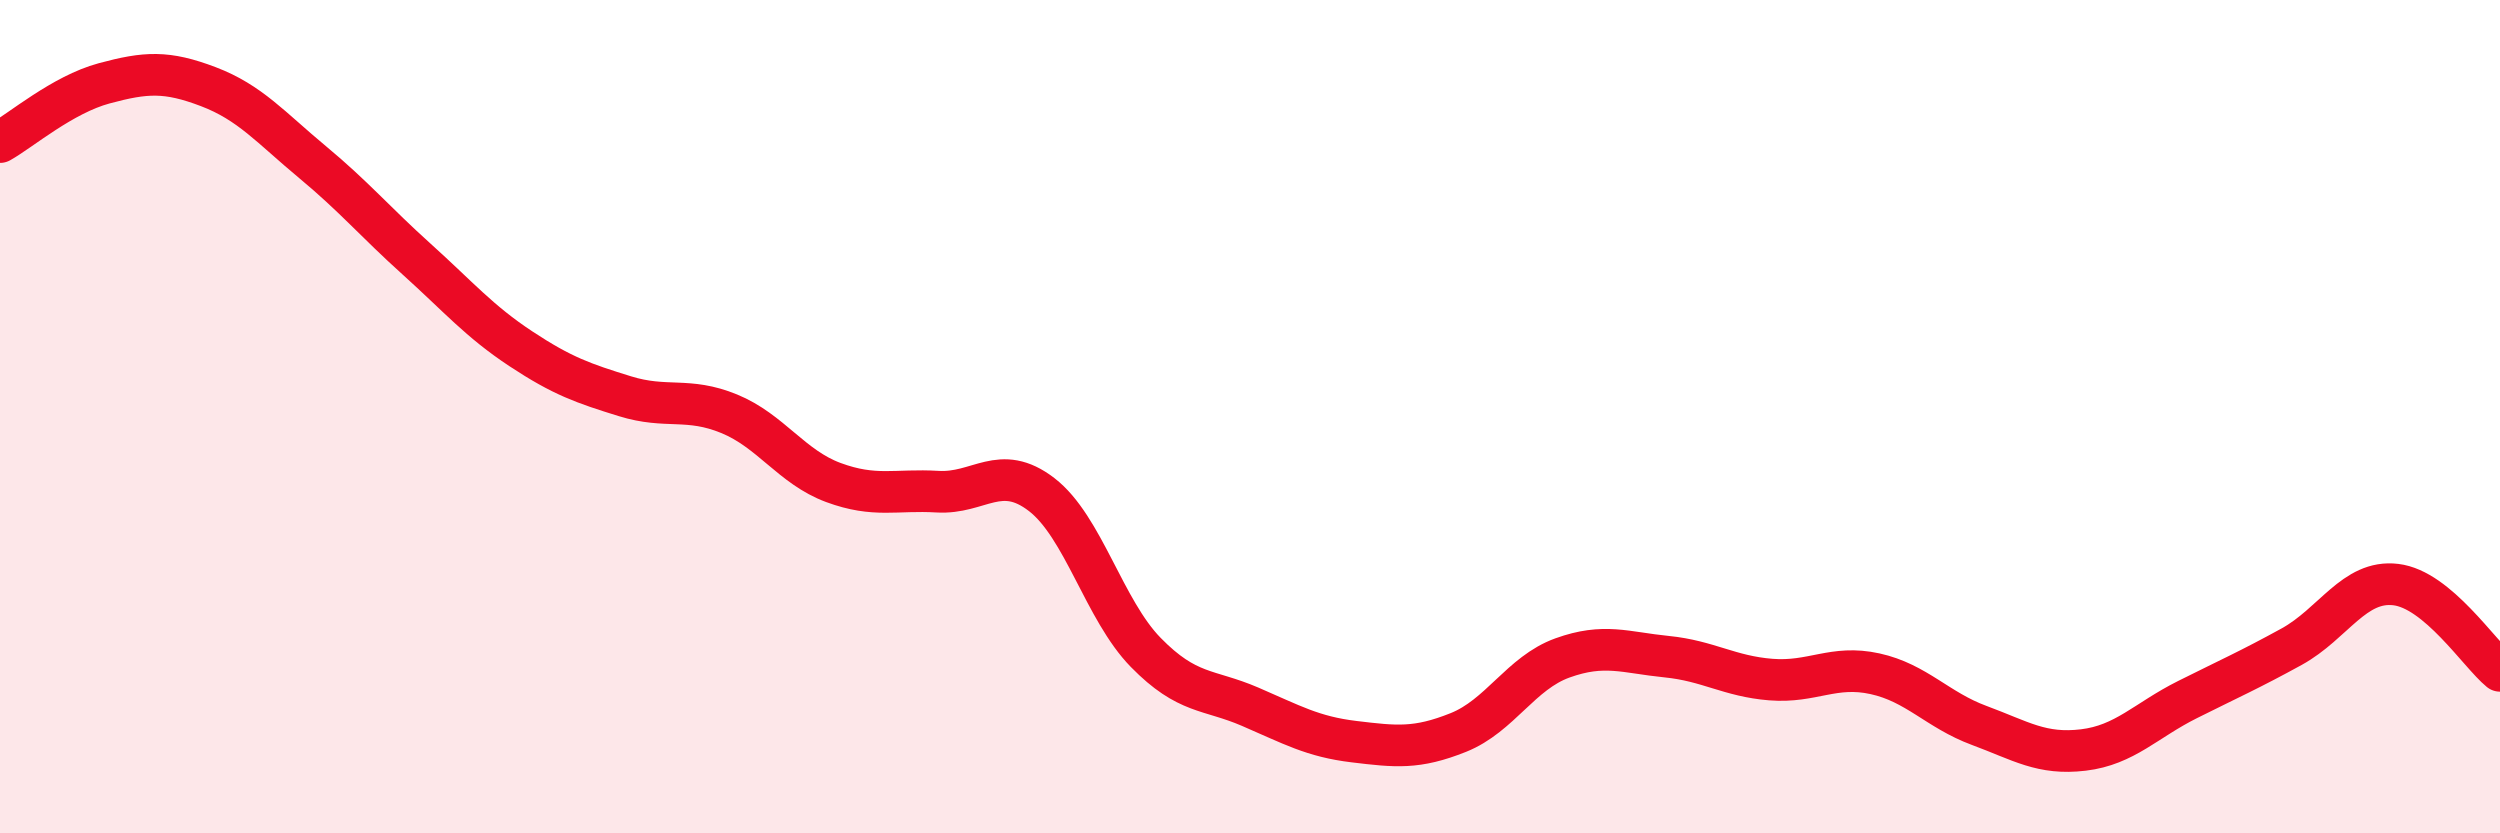 
    <svg width="60" height="20" viewBox="0 0 60 20" xmlns="http://www.w3.org/2000/svg">
      <path
        d="M 0,3.41 C 0.5,3.13 1.5,2.27 2.5,2 C 3.5,1.73 4,1.7 5,2.08 C 6,2.46 6.5,3.06 7.5,3.89 C 8.5,4.72 9,5.32 10,6.22 C 11,7.12 11.5,7.71 12.5,8.37 C 13.5,9.03 14,9.2 15,9.51 C 16,9.82 16.5,9.52 17.5,9.93 C 18.5,10.34 19,11.21 20,11.58 C 21,11.95 21.5,11.74 22.5,11.8 C 23.5,11.86 24,11.1 25,11.87 C 26,12.64 26.5,14.64 27.5,15.66 C 28.5,16.68 29,16.53 30,16.96 C 31,17.39 31.5,17.68 32.5,17.8 C 33.5,17.92 34,17.98 35,17.58 C 36,17.18 36.5,16.15 37.5,15.79 C 38.5,15.43 39,15.66 40,15.76 C 41,15.86 41.5,16.23 42.5,16.31 C 43.5,16.39 44,15.95 45,16.17 C 46,16.39 46.5,17.04 47.5,17.41 C 48.5,17.78 49,18.12 50,18 C 51,17.88 51.5,17.29 52.5,16.79 C 53.5,16.29 54,16.07 55,15.52 C 56,14.97 56.5,13.91 57.5,14.03 C 58.5,14.15 59.5,15.69 60,16.1L60 20L0 20Z"
        fill="#EB0A25"
        opacity="0.1"
        stroke-linecap="round"
        stroke-linejoin="round"
      />
      <path
        d="M 0,3.41 C 0.5,3.13 1.5,2.27 2.5,2 C 3.5,1.73 4,1.7 5,2.08 C 6,2.46 6.5,3.06 7.5,3.89 C 8.5,4.72 9,5.32 10,6.22 C 11,7.12 11.5,7.71 12.5,8.37 C 13.5,9.03 14,9.2 15,9.51 C 16,9.82 16.5,9.52 17.5,9.93 C 18.5,10.34 19,11.21 20,11.58 C 21,11.95 21.5,11.74 22.5,11.8 C 23.5,11.86 24,11.1 25,11.87 C 26,12.64 26.5,14.64 27.5,15.66 C 28.5,16.68 29,16.53 30,16.96 C 31,17.39 31.5,17.68 32.5,17.8 C 33.5,17.92 34,17.98 35,17.58 C 36,17.18 36.5,16.15 37.5,15.79 C 38.5,15.43 39,15.66 40,15.76 C 41,15.86 41.5,16.23 42.5,16.31 C 43.5,16.39 44,15.95 45,16.17 C 46,16.39 46.5,17.04 47.5,17.41 C 48.5,17.78 49,18.12 50,18 C 51,17.88 51.5,17.29 52.5,16.79 C 53.5,16.29 54,16.07 55,15.52 C 56,14.97 56.5,13.91 57.5,14.03 C 58.5,14.15 59.5,15.69 60,16.1"
        stroke="#EB0A25"
        stroke-width="1"
        fill="none"
        stroke-linecap="round"
        stroke-linejoin="round"
      />
    </svg>
  